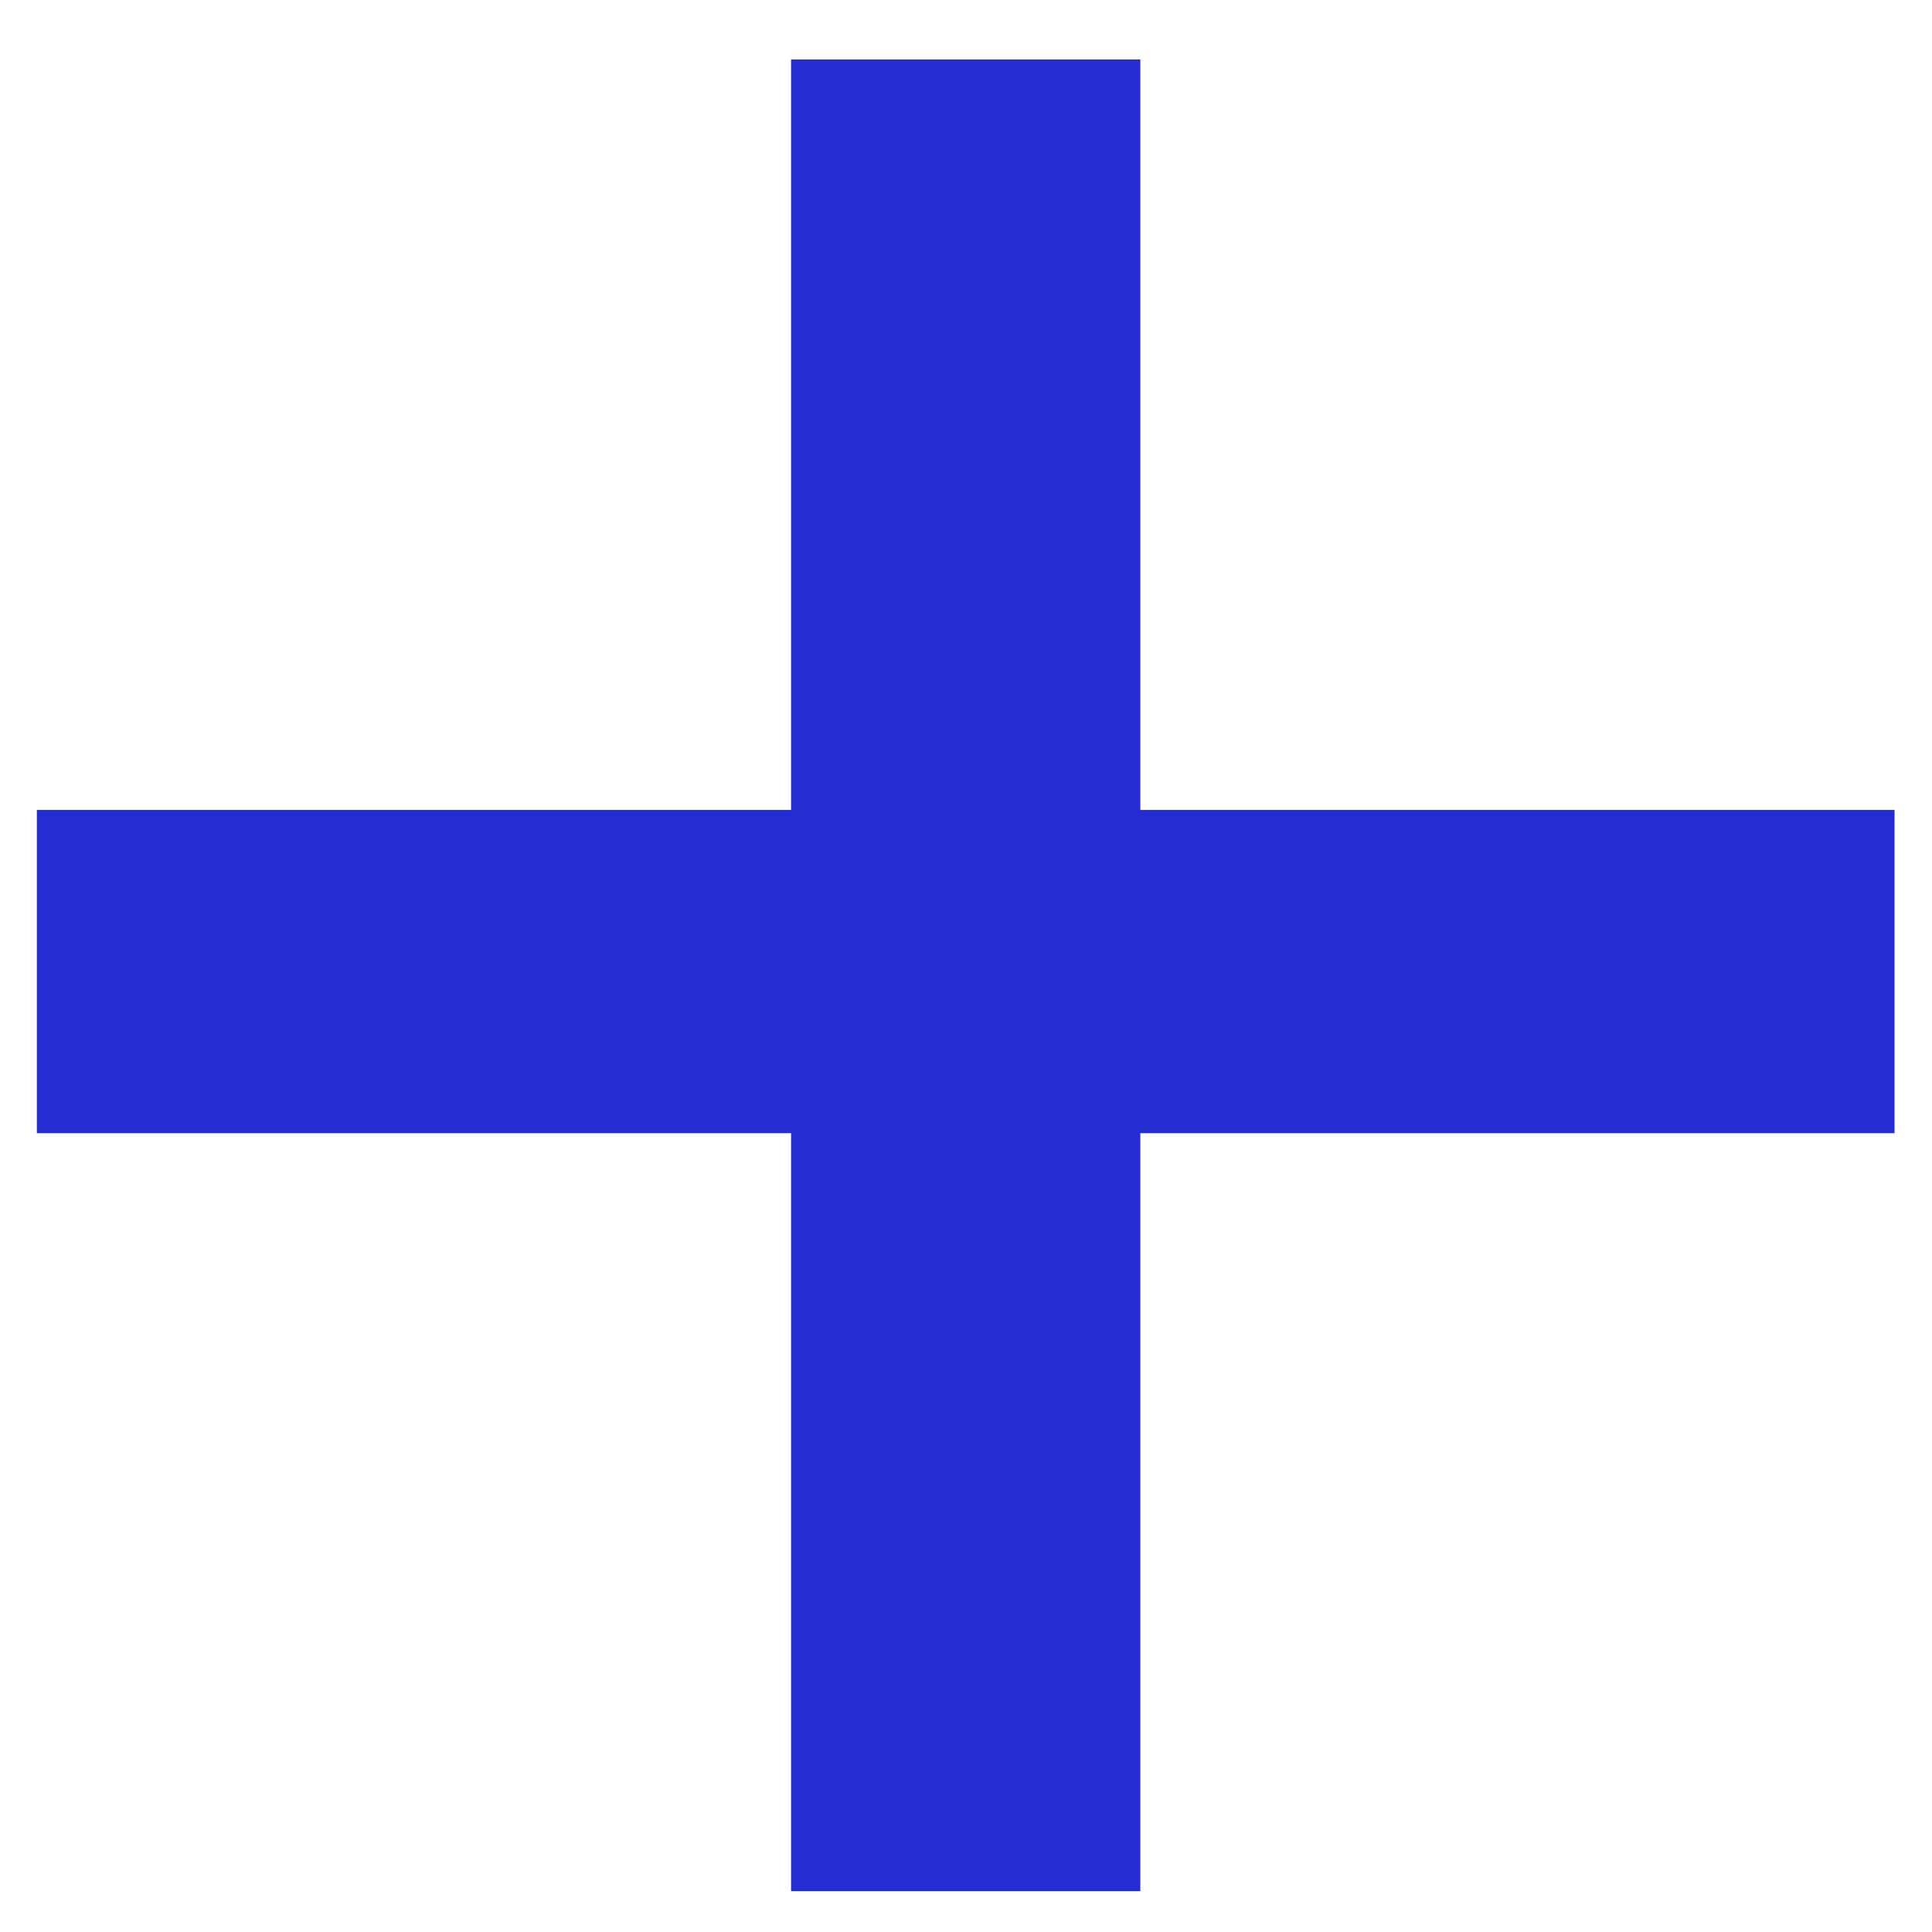 <svg width="13" height="13" viewBox="0 0 13 13" fill="none" xmlns="http://www.w3.org/2000/svg">
<path d="M7.673 12.725H5.323V7.625H0.248V5.45H5.323V0.4H7.673V5.45H12.748V7.625H7.673V12.725Z" fill="#242CD2"/>
</svg>

